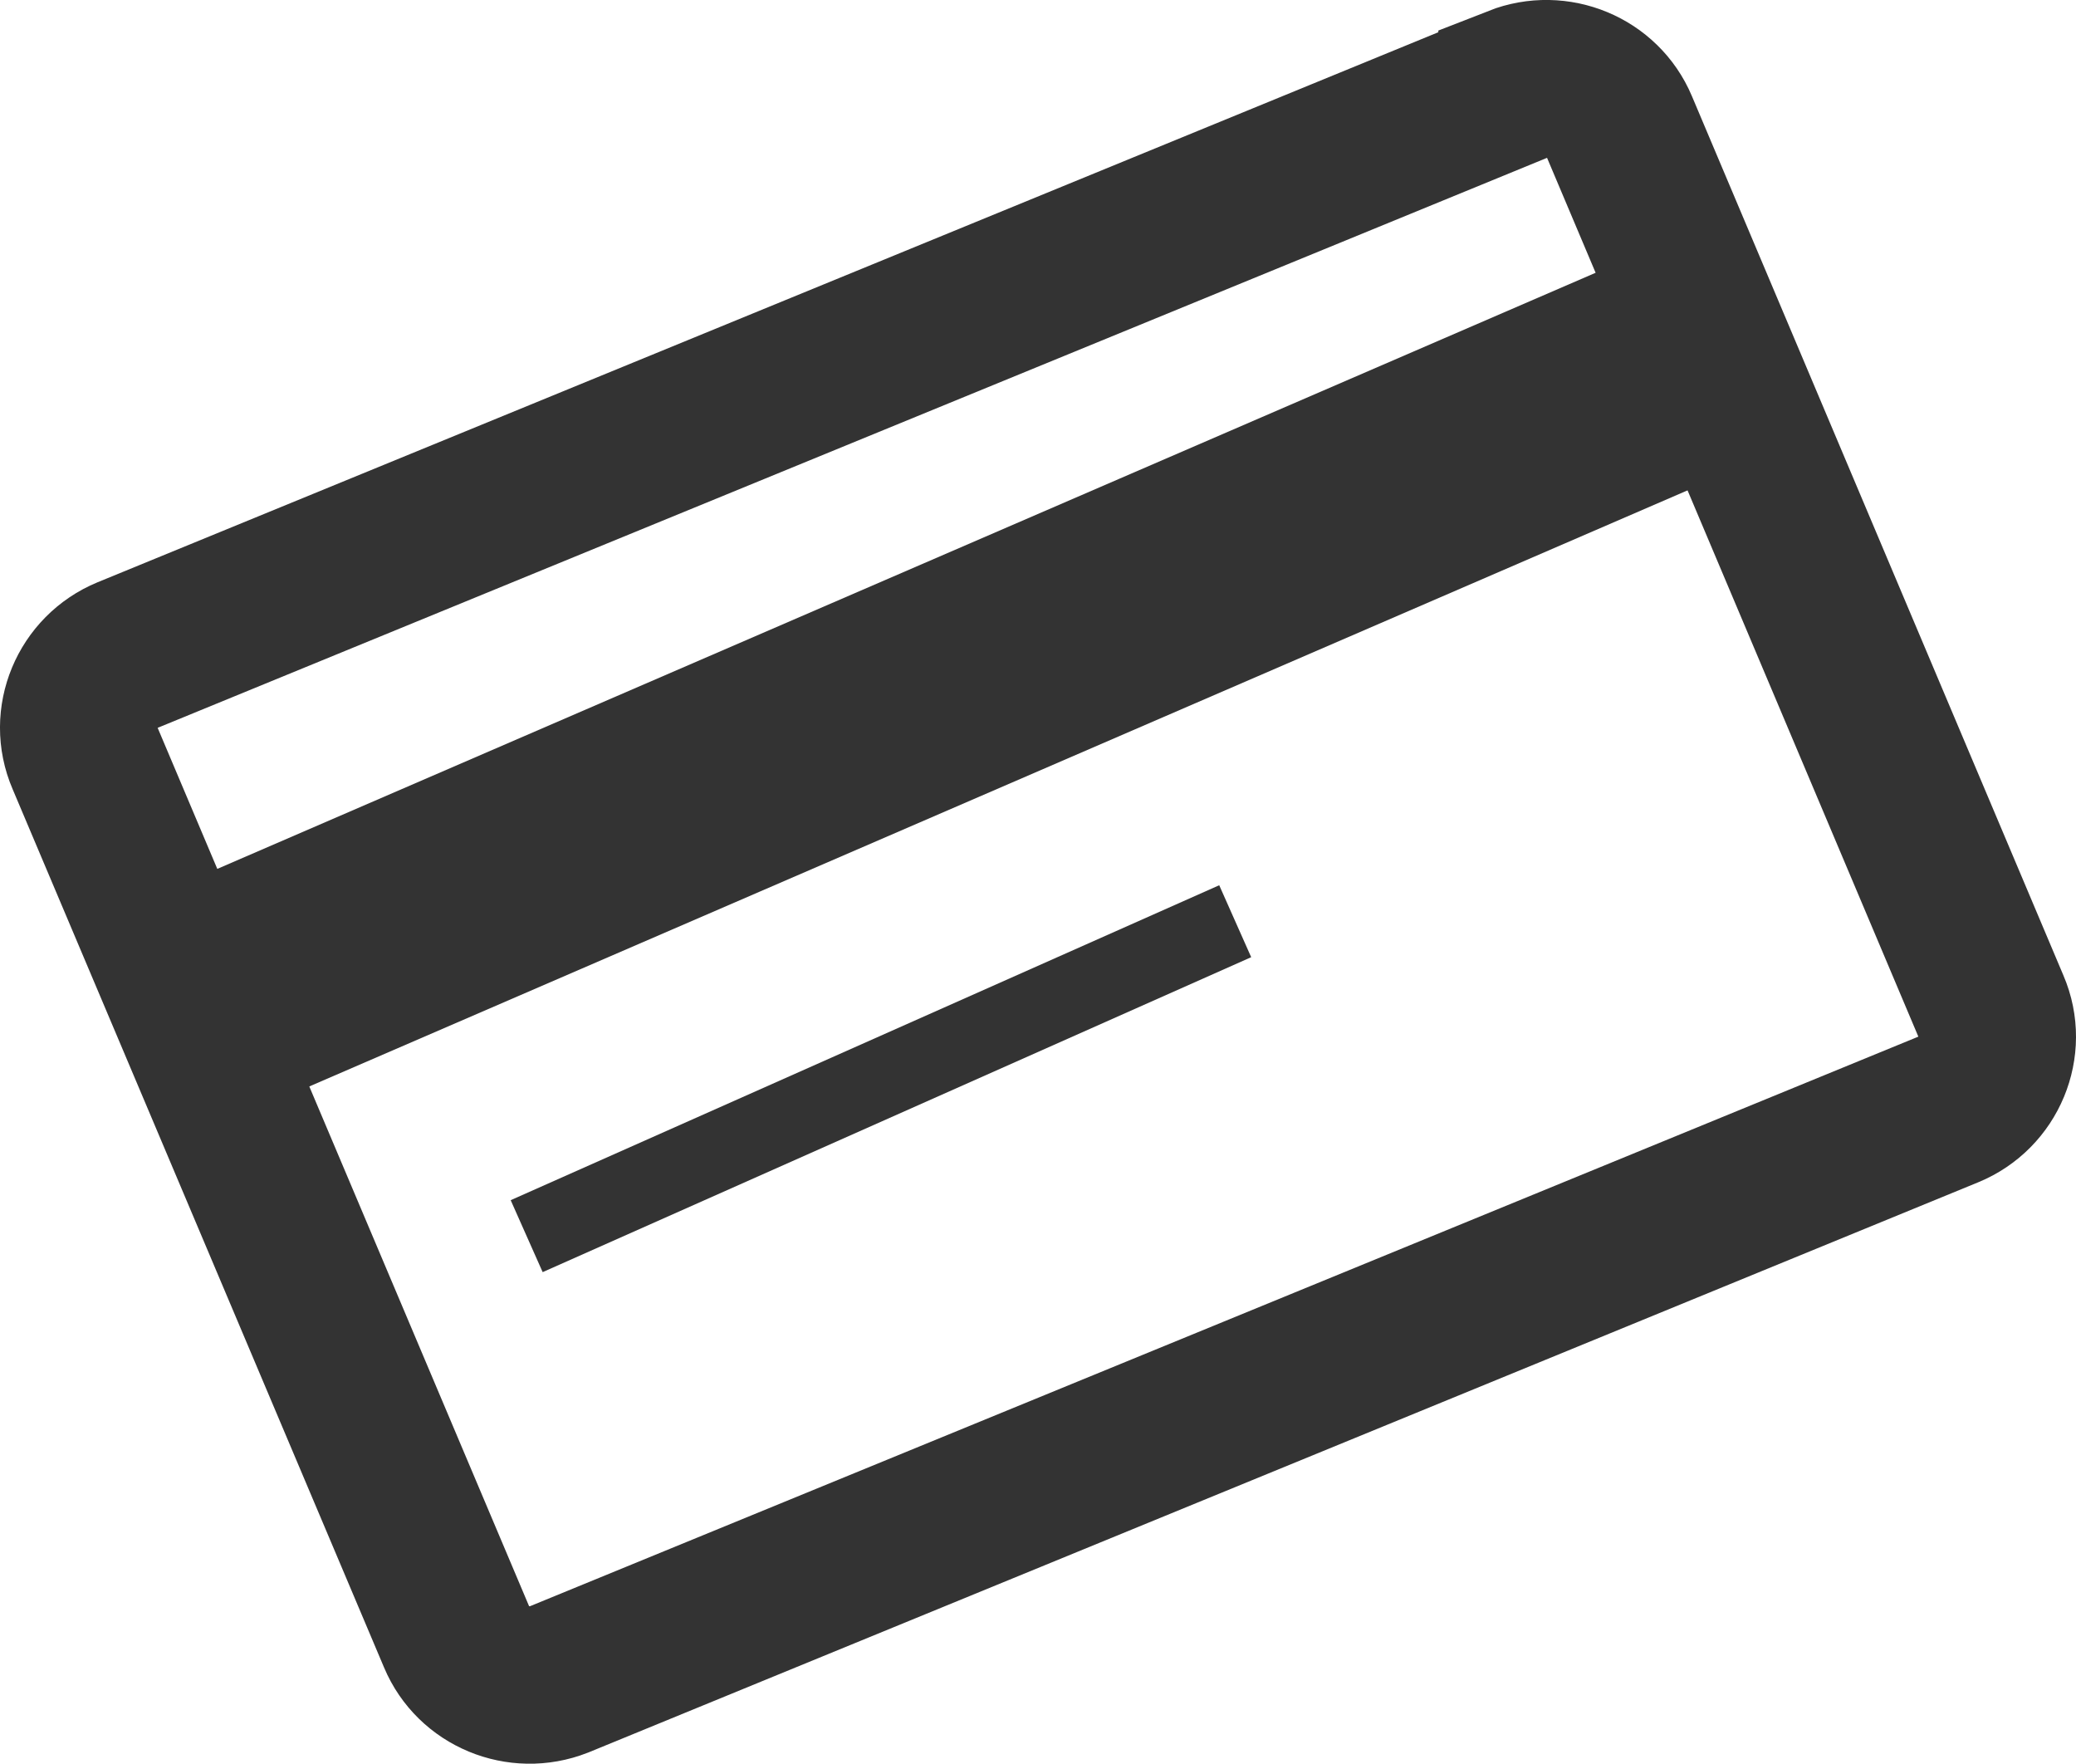 <svg xmlns="http://www.w3.org/2000/svg" viewBox="0 0 26.37 22.4">
    <path d="m19.27,1.08L1.62,8.32c-.51.21-.76.8-.54,1.31l4.72,11.16c.21.5.79.74,1.3.54l17.65-7.24c.51-.21.76-.8.54-1.31L20.57,1.61c-.21-.5-.79-.74-1.3-.54Z" style="fill: none; stroke: #333; stroke-width: 2px;"/>
    <path d="m2.69,12.7L21.19,4.7" style="fill: none; stroke: #333; stroke-width: 3px;"/>
    <path d="m6.69,15.7l9-4" style="fill: none; stroke: #333;"/>
</svg>